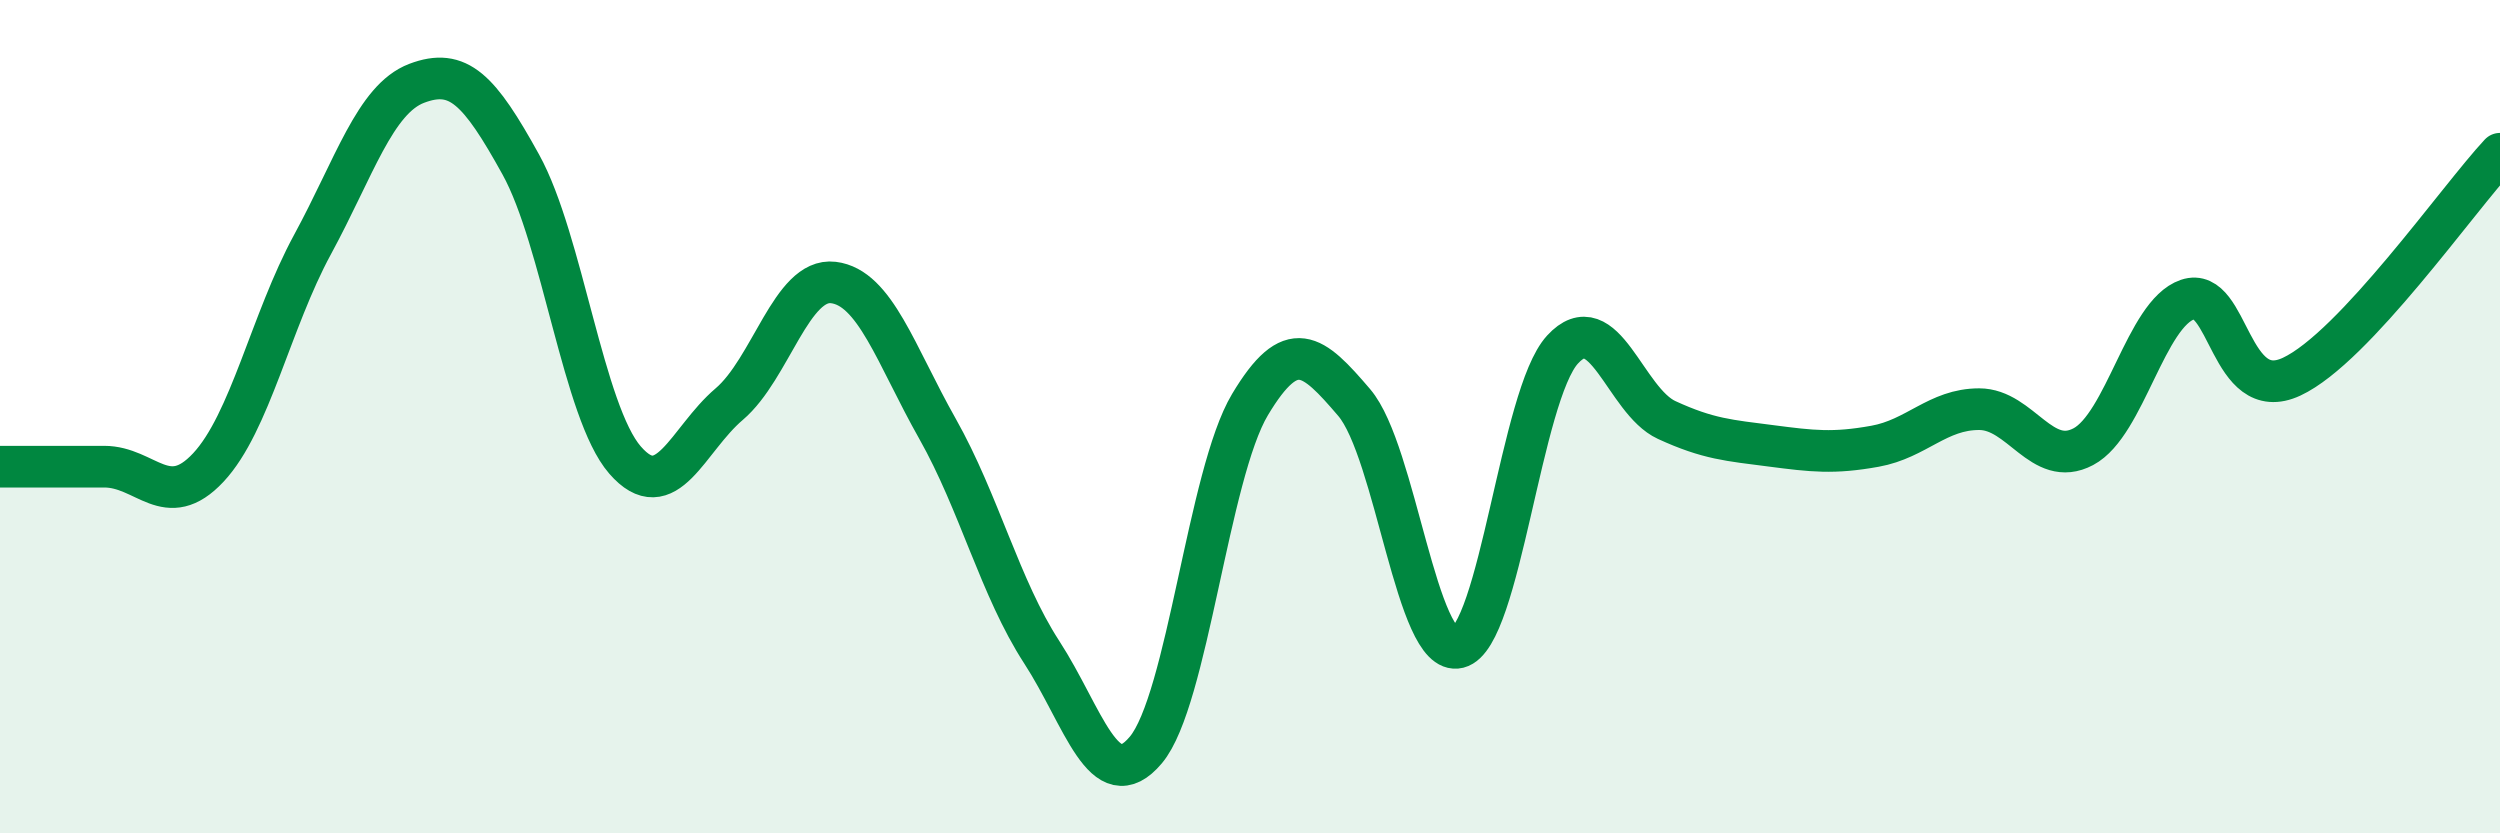 
    <svg width="60" height="20" viewBox="0 0 60 20" xmlns="http://www.w3.org/2000/svg">
      <path
        d="M 0,11.2 C 0.5,11.2 1.5,11.2 2.5,11.2 C 3.5,11.2 4,12.29 5,11.22 C 6,10.15 6.5,7.71 7.5,5.87 C 8.5,4.03 9,2.38 10,2 C 11,1.62 11.5,2.14 12.5,3.95 C 13.5,5.76 14,9.89 15,11.04 C 16,12.19 16.5,10.55 17.5,9.7 C 18.5,8.85 19,6.66 20,6.78 C 21,6.9 21.5,8.52 22.5,10.29 C 23.5,12.06 24,14.11 25,15.65 C 26,17.19 26.5,19.19 27.5,18 C 28.5,16.81 29,11.38 30,9.71 C 31,8.04 31.5,8.49 32.5,9.66 C 33.5,10.83 34,15.79 35,15.54 C 36,15.29 36.5,9.48 37.5,8.39 C 38.5,7.3 39,9.62 40,10.08 C 41,10.54 41.5,10.57 42.5,10.7 C 43.5,10.83 44,10.89 45,10.71 C 46,10.53 46.5,9.82 47.5,9.82 C 48.5,9.82 49,11.25 50,10.72 C 51,10.19 51.5,7.53 52.5,7.19 C 53.5,6.85 53.5,9.74 55,9.04 C 56.5,8.34 59,4.76 60,3.69L60 20L0 20Z"
        fill="#008740"
        opacity="0.1"
        stroke-linecap="round"
        stroke-linejoin="round"
      />
      <path
        d="M 0,11.2 C 0.5,11.2 1.5,11.2 2.5,11.2 C 3.5,11.2 4,12.29 5,11.22 C 6,10.15 6.5,7.71 7.5,5.87 C 8.5,4.03 9,2.38 10,2 C 11,1.62 11.5,2.14 12.5,3.95 C 13.5,5.76 14,9.89 15,11.04 C 16,12.19 16.5,10.55 17.5,9.7 C 18.5,8.85 19,6.66 20,6.78 C 21,6.9 21.5,8.52 22.5,10.29 C 23.5,12.06 24,14.11 25,15.65 C 26,17.19 26.5,19.19 27.5,18 C 28.5,16.81 29,11.38 30,9.71 C 31,8.04 31.5,8.49 32.5,9.66 C 33.5,10.83 34,15.79 35,15.54 C 36,15.29 36.5,9.48 37.5,8.39 C 38.5,7.3 39,9.62 40,10.08 C 41,10.54 41.5,10.57 42.5,10.7 C 43.5,10.83 44,10.89 45,10.71 C 46,10.53 46.5,9.82 47.5,9.82 C 48.5,9.82 49,11.25 50,10.72 C 51,10.19 51.5,7.53 52.5,7.19 C 53.5,6.85 53.5,9.74 55,9.04 C 56.5,8.34 59,4.76 60,3.69"
        stroke="#008740"
        stroke-width="1"
        fill="none"
        stroke-linecap="round"
        stroke-linejoin="round"
      />
    </svg>
  